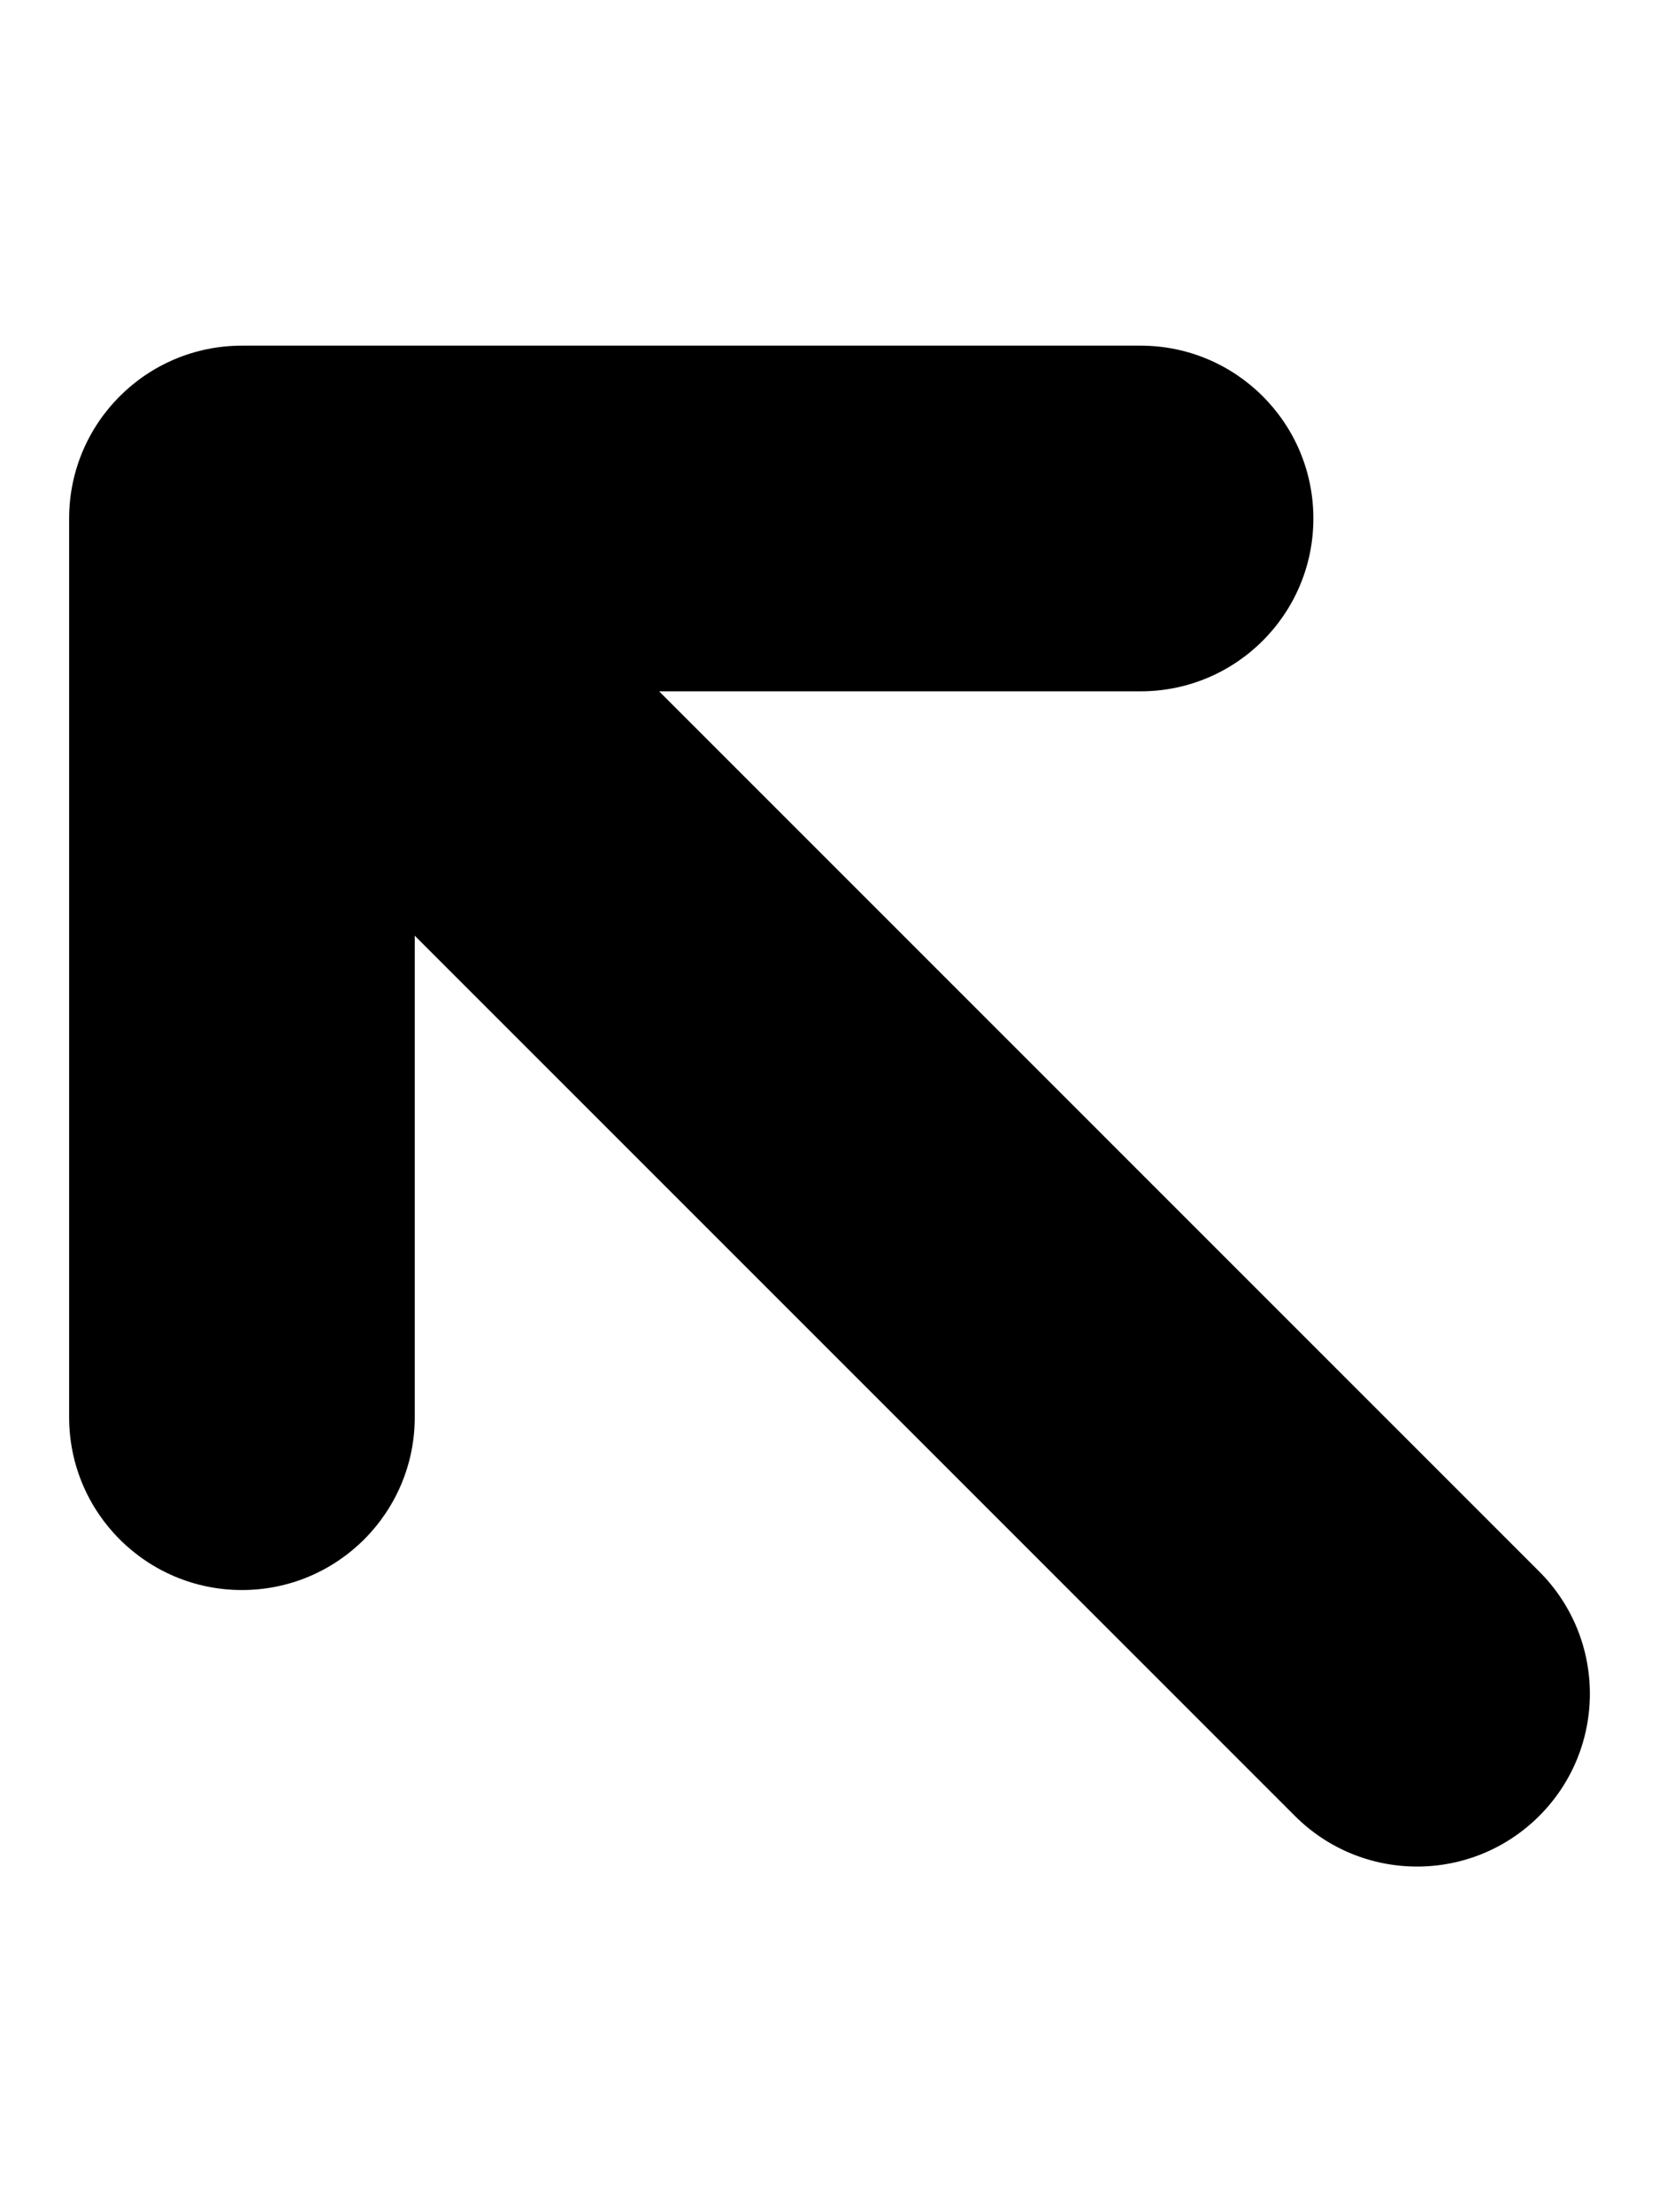 <svg xmlns="http://www.w3.org/2000/svg" viewBox="0 0 384 512"><!-- Font Awesome Pro 6.0.0-alpha2 by @fontawesome - https://fontawesome.com License - https://fontawesome.com/license (Commercial License) --><path d="M356.281 420.281C348.469 428.094 338.234 432 328 432S307.531 428.094 299.719 420.281L96 216.562V328C96 350.094 78.094 368 56 368S16 350.094 16 328V120C16 97.906 33.906 80 56 80H264C286.094 80 304 97.906 304 120S286.094 160 264 160H152.562L356.281 363.719C371.906 379.344 371.906 404.656 356.281 420.281Z"/></svg>